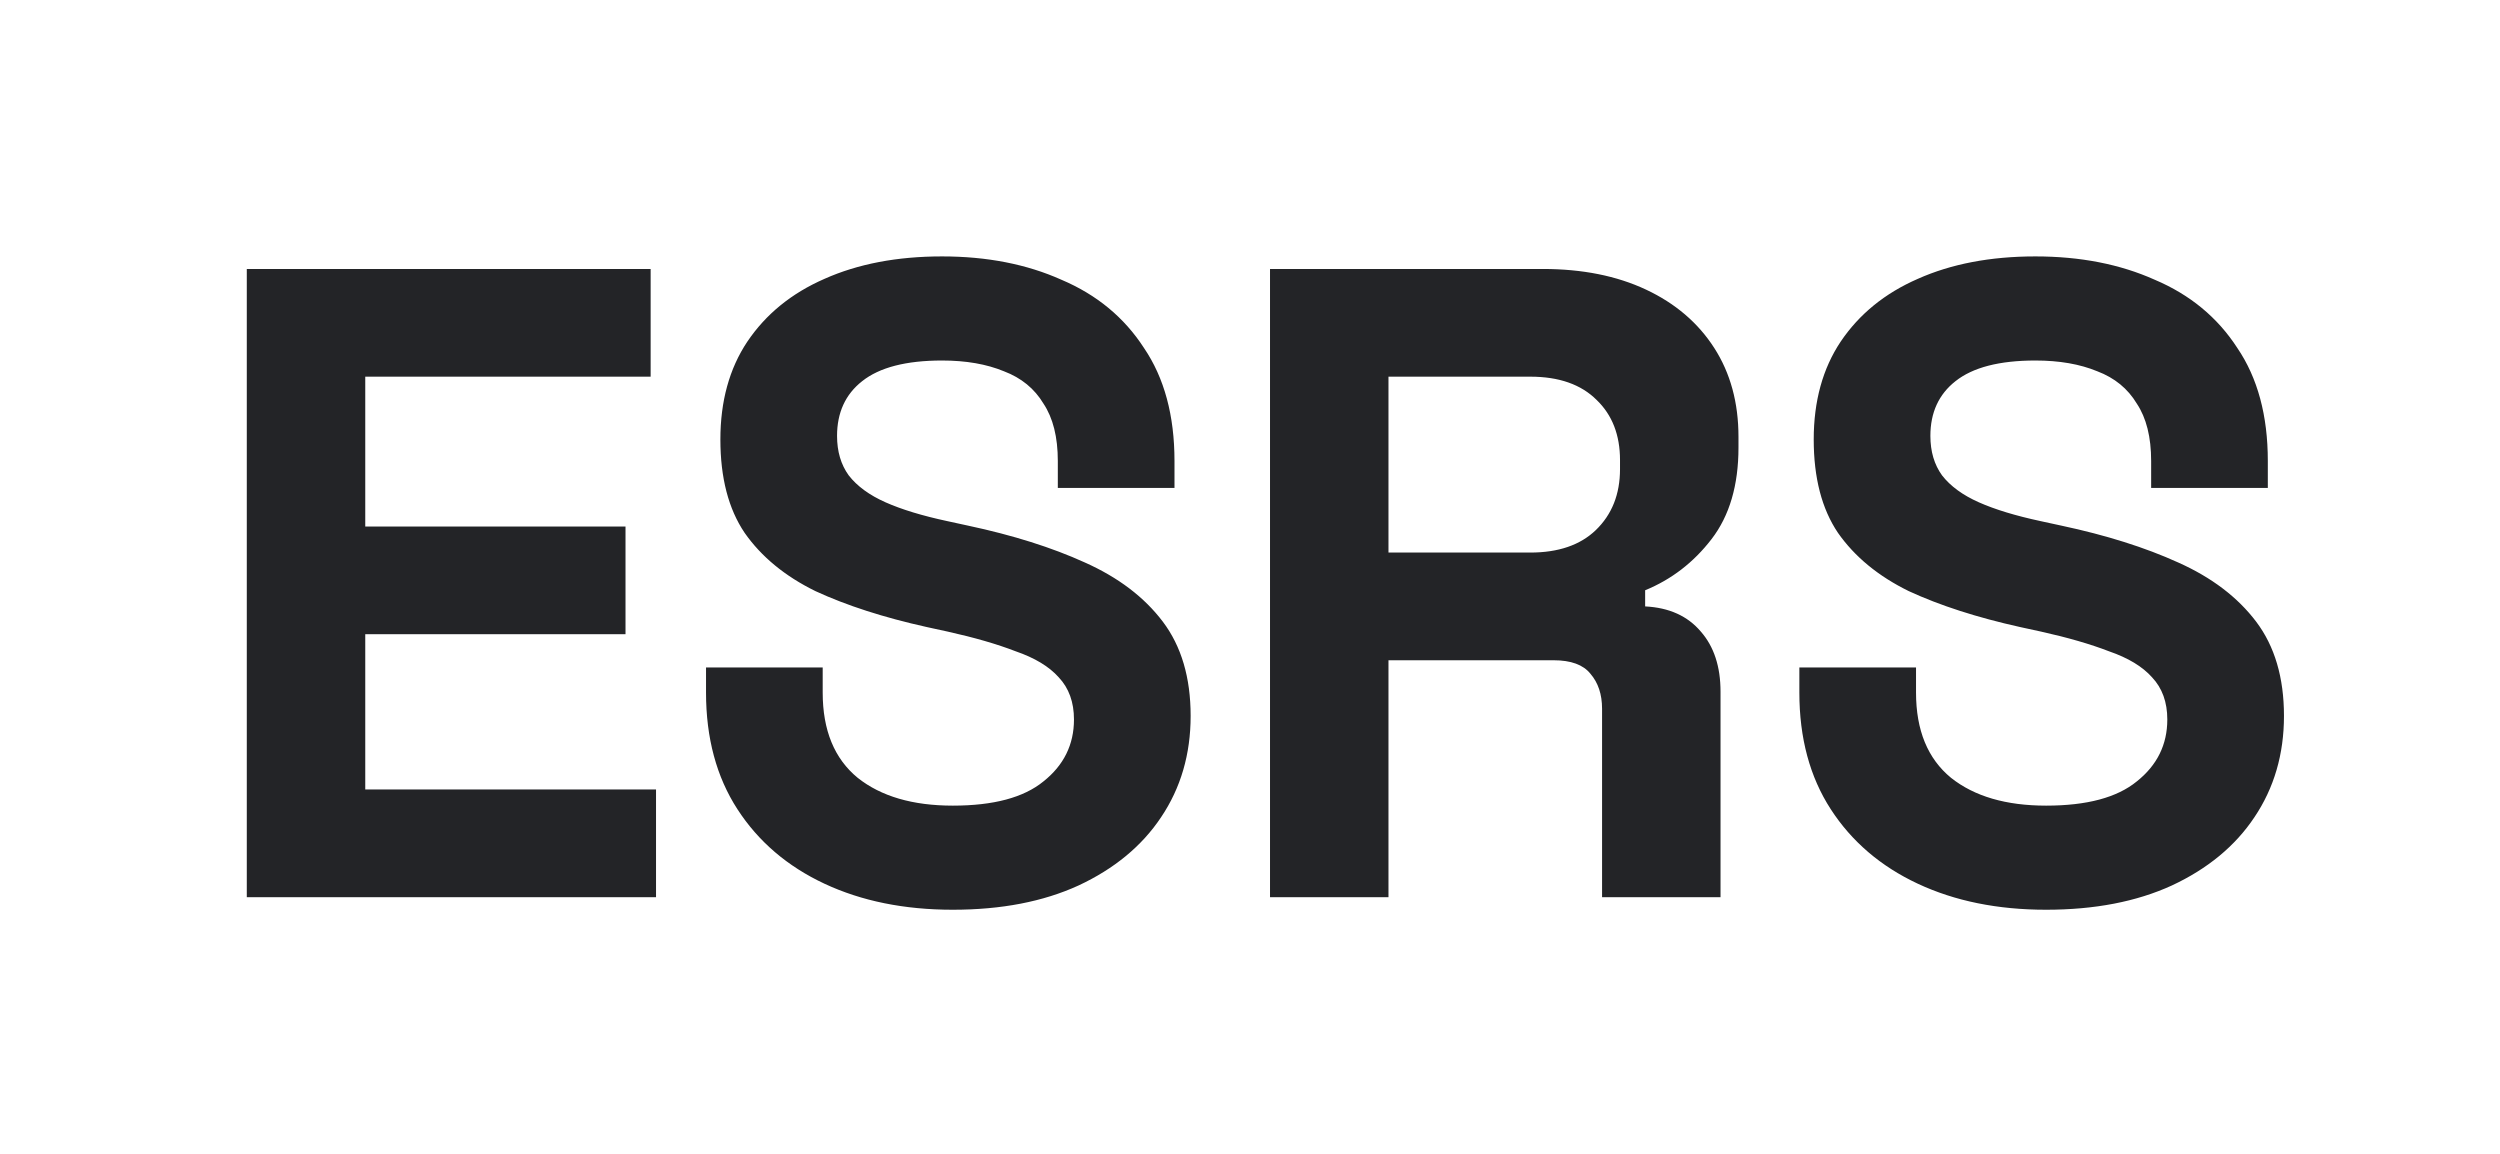 <svg width="156" height="72" viewBox="0 0 156 72" fill="none" xmlns="http://www.w3.org/2000/svg">
<path fill-rule="evenodd" clip-rule="evenodd" d="M59.456 56.768C56.432 56.768 53.763 56.227 51.448 55.144C49.133 54.061 47.322 52.512 46.016 50.496C44.709 48.48 44.056 46.053 44.056 43.216V41.648H51.336V43.216C51.336 45.568 52.064 47.341 53.52 48.536C54.976 49.693 56.955 50.272 59.456 50.272C61.995 50.272 63.88 49.768 65.112 48.76C66.381 47.752 67.016 46.464 67.016 44.896C67.016 43.813 66.698 42.936 66.064 42.264C65.466 41.592 64.57 41.051 63.376 40.64C62.218 40.192 60.8 39.781 59.12 39.408L57.832 39.128C55.144 38.531 52.829 37.784 50.888 36.888C48.984 35.955 47.509 34.741 46.464 33.248C45.456 31.755 44.952 29.813 44.952 27.424C44.952 25.035 45.512 23 46.632 21.32C47.789 19.603 49.395 18.296 51.448 17.4C53.538 16.467 55.984 16 58.784 16C61.584 16 64.067 16.485 66.232 17.456C68.434 18.389 70.152 19.808 71.384 21.712C72.653 23.579 73.288 25.931 73.288 28.768V30.448H66.008V28.768C66.008 27.275 65.709 26.08 65.112 25.184C64.552 24.251 63.73 23.579 62.648 23.168C61.565 22.72 60.277 22.496 58.784 22.496C56.544 22.496 54.883 22.925 53.8 23.784C52.755 24.605 52.232 25.744 52.232 27.2C52.232 28.171 52.474 28.992 52.96 29.664C53.483 30.336 54.248 30.896 55.256 31.344C56.264 31.792 57.552 32.184 59.12 32.52L60.408 32.8C63.208 33.397 65.635 34.163 67.688 35.096C69.778 36.029 71.403 37.261 72.56 38.792C73.717 40.323 74.296 42.283 74.296 44.672C74.296 47.061 73.68 49.171 72.448 51C71.253 52.792 69.536 54.211 67.296 55.256C65.093 56.264 62.48 56.768 59.456 56.768ZM119.672 55.144C121.986 56.227 124.656 56.768 127.68 56.768C130.704 56.768 133.317 56.264 135.52 55.256C137.76 54.211 139.477 52.792 140.672 51C141.904 49.171 142.52 47.061 142.52 44.672C142.52 42.283 141.941 40.323 140.784 38.792C139.626 37.261 138.002 36.029 135.912 35.096C133.858 34.163 131.432 33.397 128.632 32.8L127.344 32.52C125.776 32.184 124.488 31.792 123.48 31.344C122.472 30.896 121.706 30.336 121.184 29.664C120.698 28.992 120.456 28.171 120.456 27.2C120.456 25.744 120.978 24.605 122.024 23.784C123.106 22.925 124.768 22.496 127.008 22.496C128.501 22.496 129.789 22.72 130.872 23.168C131.954 23.579 132.776 24.251 133.336 25.184C133.933 26.08 134.232 27.275 134.232 28.768V30.448H141.512V28.768C141.512 25.931 140.877 23.579 139.608 21.712C138.376 19.808 136.658 18.389 134.456 17.456C132.29 16.485 129.808 16 127.008 16C124.208 16 121.762 16.467 119.672 17.4C117.618 18.296 116.013 19.603 114.856 21.32C113.736 23 113.176 25.035 113.176 27.424C113.176 29.813 113.68 31.755 114.688 33.248C115.733 34.741 117.208 35.955 119.112 36.888C121.053 37.784 123.368 38.531 126.056 39.128L127.344 39.408C129.024 39.781 130.442 40.192 131.6 40.64C132.794 41.051 133.69 41.592 134.288 42.264C134.922 42.936 135.24 43.813 135.24 44.896C135.24 46.464 134.605 47.752 133.336 48.76C132.104 49.768 130.218 50.272 127.68 50.272C125.178 50.272 123.2 49.693 121.744 48.536C120.288 47.341 119.56 45.568 119.56 43.216V41.648H112.28V43.216C112.28 46.053 112.933 48.48 114.24 50.496C115.546 52.512 117.357 54.061 119.672 55.144ZM79.249 16.784V55.984H86.641V41.2H96.945C98.027 41.2 98.793 41.48 99.241 42.04C99.726 42.6 99.969 43.328 99.969 44.224V55.984H107.361V43.16C107.361 41.592 106.95 40.341 106.129 39.408C105.307 38.437 104.15 37.915 102.657 37.84V36.832C104.299 36.16 105.681 35.096 106.801 33.64C107.921 32.184 108.481 30.28 108.481 27.928V27.256C108.481 25.128 107.977 23.28 106.969 21.712C105.961 20.144 104.542 18.931 102.713 18.072C100.883 17.213 98.737 16.784 96.273 16.784H79.249ZM95.489 34.48H86.641V23.504H95.489C97.281 23.504 98.662 23.989 99.633 24.96C100.603 25.893 101.089 27.144 101.089 28.712V29.272C101.089 30.84 100.585 32.109 99.577 33.08C98.606 34.013 97.243 34.48 95.489 34.48ZM15.4 16.784V55.984H40.936V49.264H22.792V39.576H39.032V32.856H22.792V23.504H40.6V16.784H15.4Z" fill="#232427"/>
</svg>
